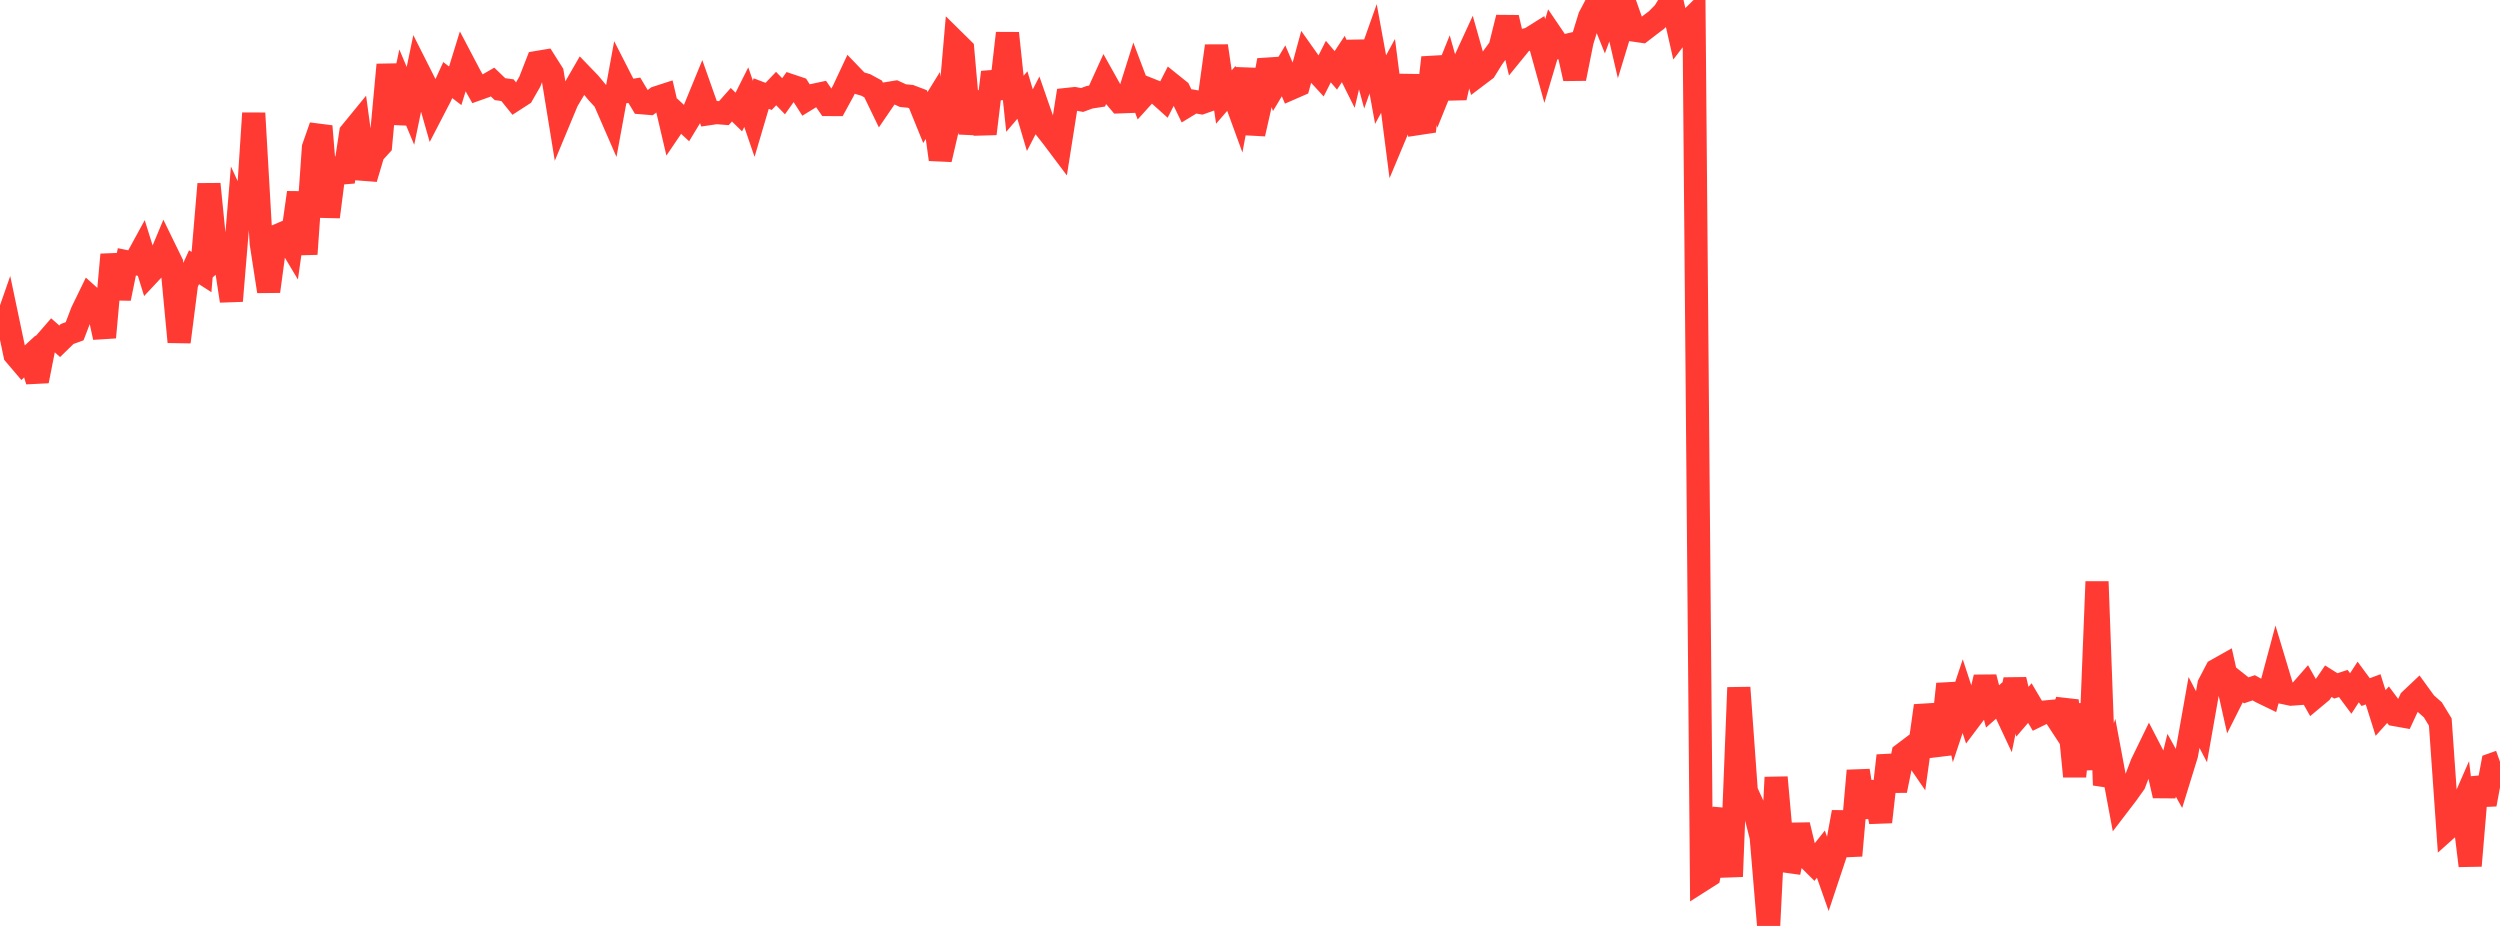 <?xml version="1.0" standalone="no"?>
<!DOCTYPE svg PUBLIC "-//W3C//DTD SVG 1.1//EN" "http://www.w3.org/Graphics/SVG/1.1/DTD/svg11.dtd">

<svg width="135" height="50" viewBox="0 0 135 50" preserveAspectRatio="none" 
  xmlns="http://www.w3.org/2000/svg"
  xmlns:xlink="http://www.w3.org/1999/xlink">


<polyline points="0.0, 18.387 0.403, 17.231 0.806, 19.147 1.209, 19.621 1.612, 19.25 2.015, 20.575 2.418, 18.537 2.821, 18.073 3.224, 18.428 3.627, 18.034 4.03, 17.887 4.433, 16.836 4.836, 16.008 5.239, 16.369 5.642, 18.219 6.045, 13.75 6.448, 16.117 6.851, 14.138 7.254, 14.219 7.657, 13.481 8.06, 14.775 8.463, 14.344 8.866, 13.38 9.269, 14.207 9.672, 18.465 10.075, 15.316 10.478, 14.432 10.881, 14.691 11.284, 9.94 11.687, 13.965 12.09, 13.607 12.493, 16.249 12.896, 11.404 13.299, 12.276 13.701, 6.112 14.104, 13.128 14.507, 15.734 14.91, 12.753 15.313, 12.582 15.716, 13.255 16.119, 10.402 16.522, 13.719 16.925, 7.969 17.328, 6.817 17.731, 11.71 18.134, 8.576 18.537, 9.817 18.94, 7.167 19.343, 6.675 19.746, 9.646 20.149, 8.288 20.552, 7.847 20.955, 3.496 21.358, 6.654 21.761, 4.755 22.164, 5.717 22.567, 3.775 22.97, 4.574 23.373, 5.984 23.776, 5.207 24.179, 4.324 24.582, 4.633 24.985, 3.327 25.388, 4.094 25.791, 4.805 26.194, 4.661 26.597, 4.429 27.0, 4.815 27.403, 4.87 27.806, 5.369 28.209, 5.108 28.612, 4.406 29.015, 3.371 29.418, 3.304 29.821, 3.941 30.224, 6.419 30.627, 5.451 31.03, 4.774 31.433, 4.076 31.836, 4.494 32.239, 4.98 32.642, 5.421 33.045, 6.347 33.448, 4.15 33.851, 4.939 34.254, 4.874 34.657, 5.548 35.06, 5.581 35.463, 5.276 35.866, 5.145 36.269, 6.869 36.672, 6.274 37.075, 6.648 37.478, 5.981 37.881, 4.998 38.284, 6.138 38.687, 6.078 39.09, 6.111 39.493, 5.656 39.896, 6.049 40.299, 5.246 40.701, 6.417 41.104, 5.052 41.507, 5.206 41.91, 4.782 42.313, 5.198 42.716, 4.63 43.119, 4.765 43.522, 5.395 43.925, 5.148 44.328, 5.062 44.731, 5.644 45.134, 5.645 45.537, 4.908 45.94, 4.049 46.343, 4.468 46.746, 4.585 47.149, 4.804 47.552, 5.636 47.955, 5.046 48.358, 4.98 48.761, 5.165 49.164, 5.203 49.567, 5.356 49.97, 6.348 50.373, 5.696 50.776, 8.61 51.179, 6.882 51.582, 2.258 51.985, 2.655 52.388, 7.212 52.791, 4.979 53.194, 7.222 53.597, 3.901 54.0, 5.296 54.403, 1.793 54.806, 5.605 55.209, 5.132 55.612, 6.49 56.015, 5.711 56.418, 6.872 56.821, 7.383 57.224, 7.919 57.627, 5.368 58.03, 5.325 58.433, 5.399 58.836, 5.251 59.239, 5.188 59.642, 4.303 60.045, 5.024 60.448, 5.5 60.851, 5.485 61.254, 4.207 61.657, 5.272 62.06, 4.826 62.463, 4.988 62.866, 5.35 63.269, 4.561 63.672, 4.885 64.075, 5.721 64.478, 5.476 64.881, 5.547 65.284, 5.405 65.687, 2.482 66.09, 5.239 66.493, 4.774 66.896, 5.879 67.299, 3.733 67.701, 7.228 68.104, 5.447 68.507, 3.254 68.91, 4.498 69.313, 3.825 69.716, 4.771 70.119, 4.595 70.522, 3.113 70.925, 3.683 71.328, 4.122 71.731, 3.326 72.134, 3.8 72.537, 3.189 72.94, 3.998 73.343, 2.288 73.746, 3.77 74.149, 2.636 74.552, 4.838 74.955, 4.098 75.358, 7.234 75.761, 6.272 76.164, 4.094 76.567, 6.675 76.97, 6.614 77.373, 3.112 77.776, 4.835 78.179, 3.838 78.582, 5.273 78.985, 3.527 79.388, 2.652 79.791, 4.078 80.194, 3.773 80.597, 3.123 81.0, 2.573 81.403, 0.951 81.806, 2.694 82.209, 2.2 82.612, 2.095 83.015, 1.843 83.418, 3.296 83.821, 1.944 84.224, 2.538 84.627, 2.444 85.03, 4.243 85.433, 2.231 85.836, 0.919 86.239, 0.154 86.642, 1.155 87.045, 0.073 87.448, 1.812 87.851, 0.489 88.254, 1.629 88.657, 1.687 89.06, 1.377 89.463, 1.072 89.866, 0.66 90.269, 0.0 90.672, 1.776 91.075, 1.249 91.478, 0.852 91.881, 47.543 92.284, 47.286 92.687, 45.131 93.09, 43.733 93.493, 47.332 93.896, 37.13 94.299, 42.719 94.701, 43.602 95.104, 45.195 95.507, 50.0 95.91, 41.979 96.313, 46.484 96.716, 46.54 97.119, 44.549 97.522, 46.229 97.925, 46.631 98.328, 46.123 98.731, 47.267 99.134, 46.058 99.537, 43.856 99.94, 46.202 100.343, 41.616 100.746, 44.116 101.149, 42.238 101.552, 44.386 101.955, 40.804 102.358, 42.69 102.761, 40.715 103.164, 40.411 103.567, 40.997 103.97, 38.111 104.373, 39.615 104.776, 40.726 105.179, 36.937 105.582, 38.802 105.985, 37.593 106.388, 38.82 106.791, 38.285 107.194, 36.572 107.597, 38.146 108.0, 37.791 108.403, 38.651 108.806, 36.7 109.209, 38.435 109.612, 37.965 110.015, 38.647 110.418, 38.45 110.821, 38.411 111.224, 39.027 111.627, 37.827 112.03, 41.924 112.433, 38.033 112.836, 41.549 113.239, 31.409 113.642, 42.395 114.045, 41.241 114.448, 43.397 114.851, 42.87 115.254, 42.304 115.657, 41.244 116.06, 40.416 116.463, 41.196 116.866, 42.966 117.269, 41.323 117.672, 42.048 118.075, 40.743 118.478, 38.474 118.881, 39.246 119.284, 36.961 119.687, 36.191 120.09, 35.964 120.493, 37.76 120.896, 36.959 121.299, 37.278 121.701, 37.141 122.104, 37.366 122.507, 37.561 122.91, 36.061 123.313, 37.4 123.716, 37.485 124.119, 37.455 124.522, 36.995 124.925, 37.709 125.328, 37.373 125.731, 36.784 126.134, 37.039 126.537, 36.908 126.94, 37.449 127.343, 36.828 127.746, 37.374 128.149, 37.223 128.552, 38.502 128.955, 38.053 129.358, 38.595 129.761, 38.667 130.164, 37.799 130.567, 37.418 130.97, 37.974 131.373, 38.329 131.776, 38.99 132.179, 44.726 132.582, 44.366 132.985, 43.445 133.388, 46.749 133.791, 41.993 134.194, 43.435 134.597, 41.278 135.0, 41.134" fill="none" stroke="#ff3a33" stroke-width="1.25"/>

</svg>